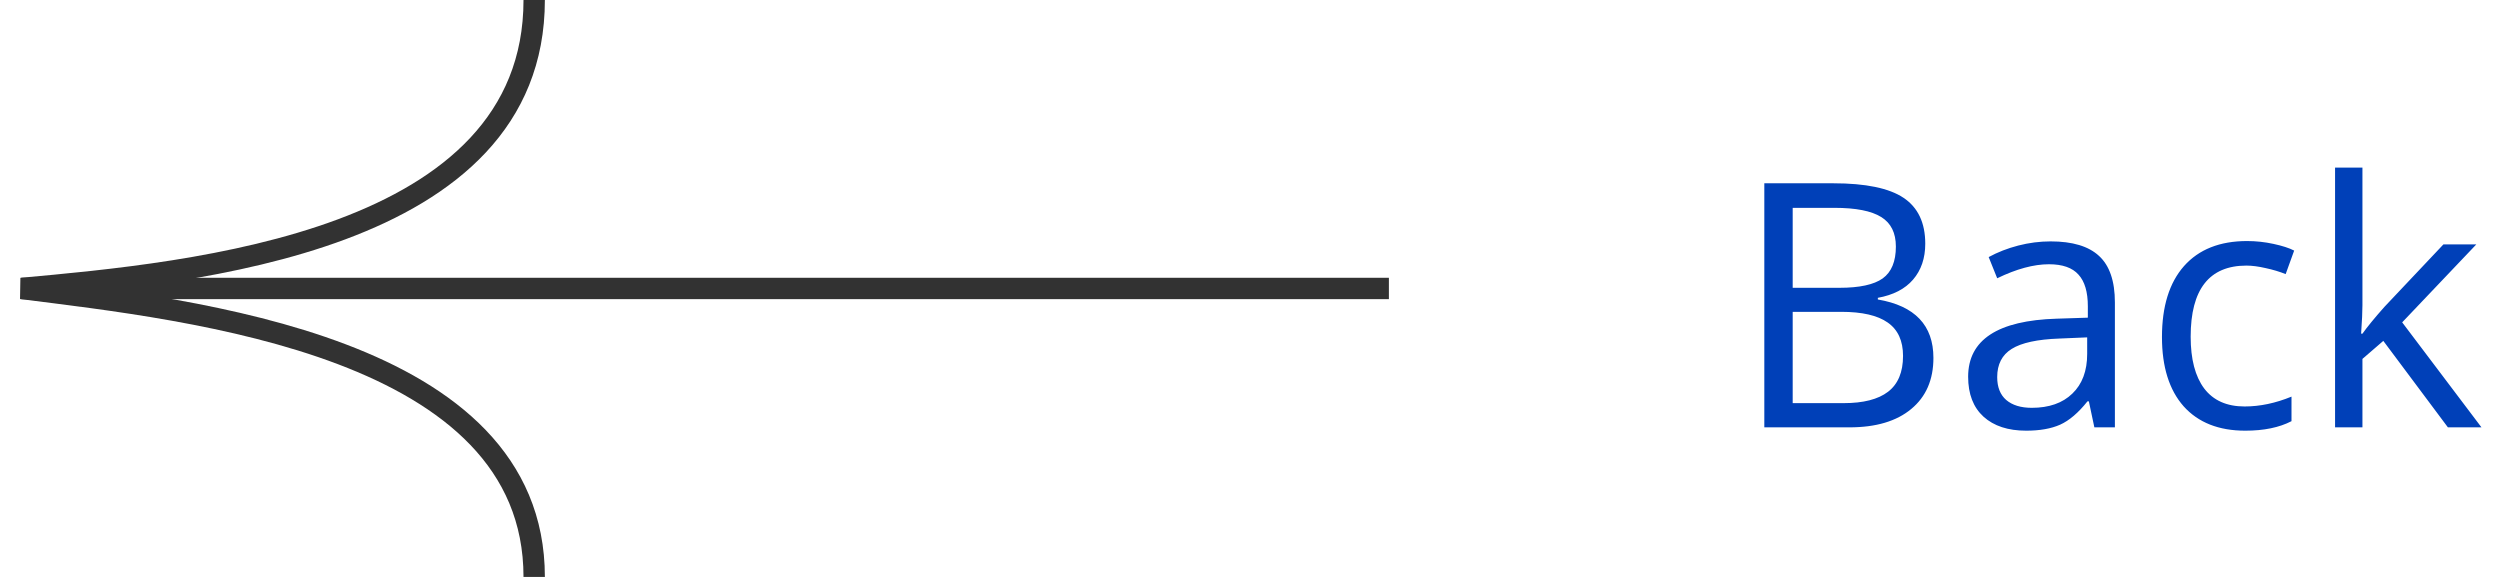 <svg width="117" height="27" viewBox="0 0 117 27" fill="none" xmlns="http://www.w3.org/2000/svg">
<path d="M25 0C25 11.34 9 12.769 1 13.5C9 14.512 25 16.2 25 27" stroke="#323232"/>
<rect width="64" height="1" transform="matrix(-1 0 0 1 65 13)" fill="#323232"/>
<path d="M82.57 8.578H85.797C87.312 8.578 88.409 8.805 89.086 9.258C89.763 9.711 90.102 10.427 90.102 11.406C90.102 12.083 89.912 12.643 89.531 13.086C89.156 13.523 88.607 13.807 87.883 13.938V14.016C89.617 14.312 90.484 15.224 90.484 16.75C90.484 17.771 90.138 18.568 89.445 19.141C88.758 19.713 87.794 20 86.555 20H82.57V8.578ZM83.898 13.469H86.086C87.023 13.469 87.698 13.323 88.109 13.031C88.521 12.734 88.727 12.237 88.727 11.539C88.727 10.898 88.497 10.438 88.039 10.156C87.581 9.87 86.852 9.727 85.852 9.727H83.898V13.469ZM83.898 14.594V18.867H86.281C87.203 18.867 87.896 18.69 88.359 18.336C88.828 17.977 89.062 17.417 89.062 16.656C89.062 15.948 88.823 15.427 88.344 15.094C87.87 14.76 87.146 14.594 86.172 14.594H83.898ZM98.016 20L97.758 18.781H97.695C97.268 19.318 96.841 19.682 96.414 19.875C95.992 20.062 95.463 20.156 94.828 20.156C93.979 20.156 93.312 19.938 92.828 19.5C92.349 19.062 92.109 18.44 92.109 17.633C92.109 15.904 93.492 14.997 96.258 14.914L97.711 14.867V14.336C97.711 13.664 97.565 13.169 97.273 12.852C96.987 12.529 96.526 12.367 95.891 12.367C95.177 12.367 94.37 12.586 93.469 13.023L93.07 12.031C93.492 11.802 93.953 11.622 94.453 11.492C94.958 11.362 95.463 11.297 95.969 11.297C96.99 11.297 97.745 11.523 98.234 11.977C98.729 12.43 98.977 13.156 98.977 14.156V20H98.016ZM95.086 19.086C95.893 19.086 96.526 18.865 96.984 18.422C97.448 17.979 97.68 17.359 97.68 16.562V15.789L96.383 15.844C95.352 15.88 94.607 16.042 94.148 16.328C93.695 16.609 93.469 17.049 93.469 17.648C93.469 18.117 93.609 18.474 93.891 18.719C94.177 18.963 94.576 19.086 95.086 19.086ZM105.078 20.156C103.839 20.156 102.878 19.776 102.195 19.016C101.518 18.25 101.18 17.169 101.18 15.773C101.18 14.341 101.523 13.234 102.211 12.453C102.904 11.672 103.888 11.281 105.164 11.281C105.576 11.281 105.987 11.325 106.398 11.414C106.81 11.503 107.133 11.607 107.367 11.727L106.969 12.828C106.682 12.713 106.37 12.62 106.031 12.547C105.693 12.469 105.393 12.43 105.133 12.43C103.393 12.43 102.523 13.539 102.523 15.758C102.523 16.81 102.734 17.617 103.156 18.18C103.583 18.742 104.214 19.023 105.047 19.023C105.76 19.023 106.492 18.87 107.242 18.562V19.711C106.669 20.008 105.948 20.156 105.078 20.156ZM110.562 15.617C110.786 15.3 111.128 14.883 111.586 14.367L114.352 11.438H115.891L112.422 15.086L116.133 20H114.562L111.539 15.953L110.562 16.797V20H109.281V7.844H110.562V14.289C110.562 14.575 110.542 15.018 110.5 15.617H110.562Z" fill="#0040B8"/>
</svg>
